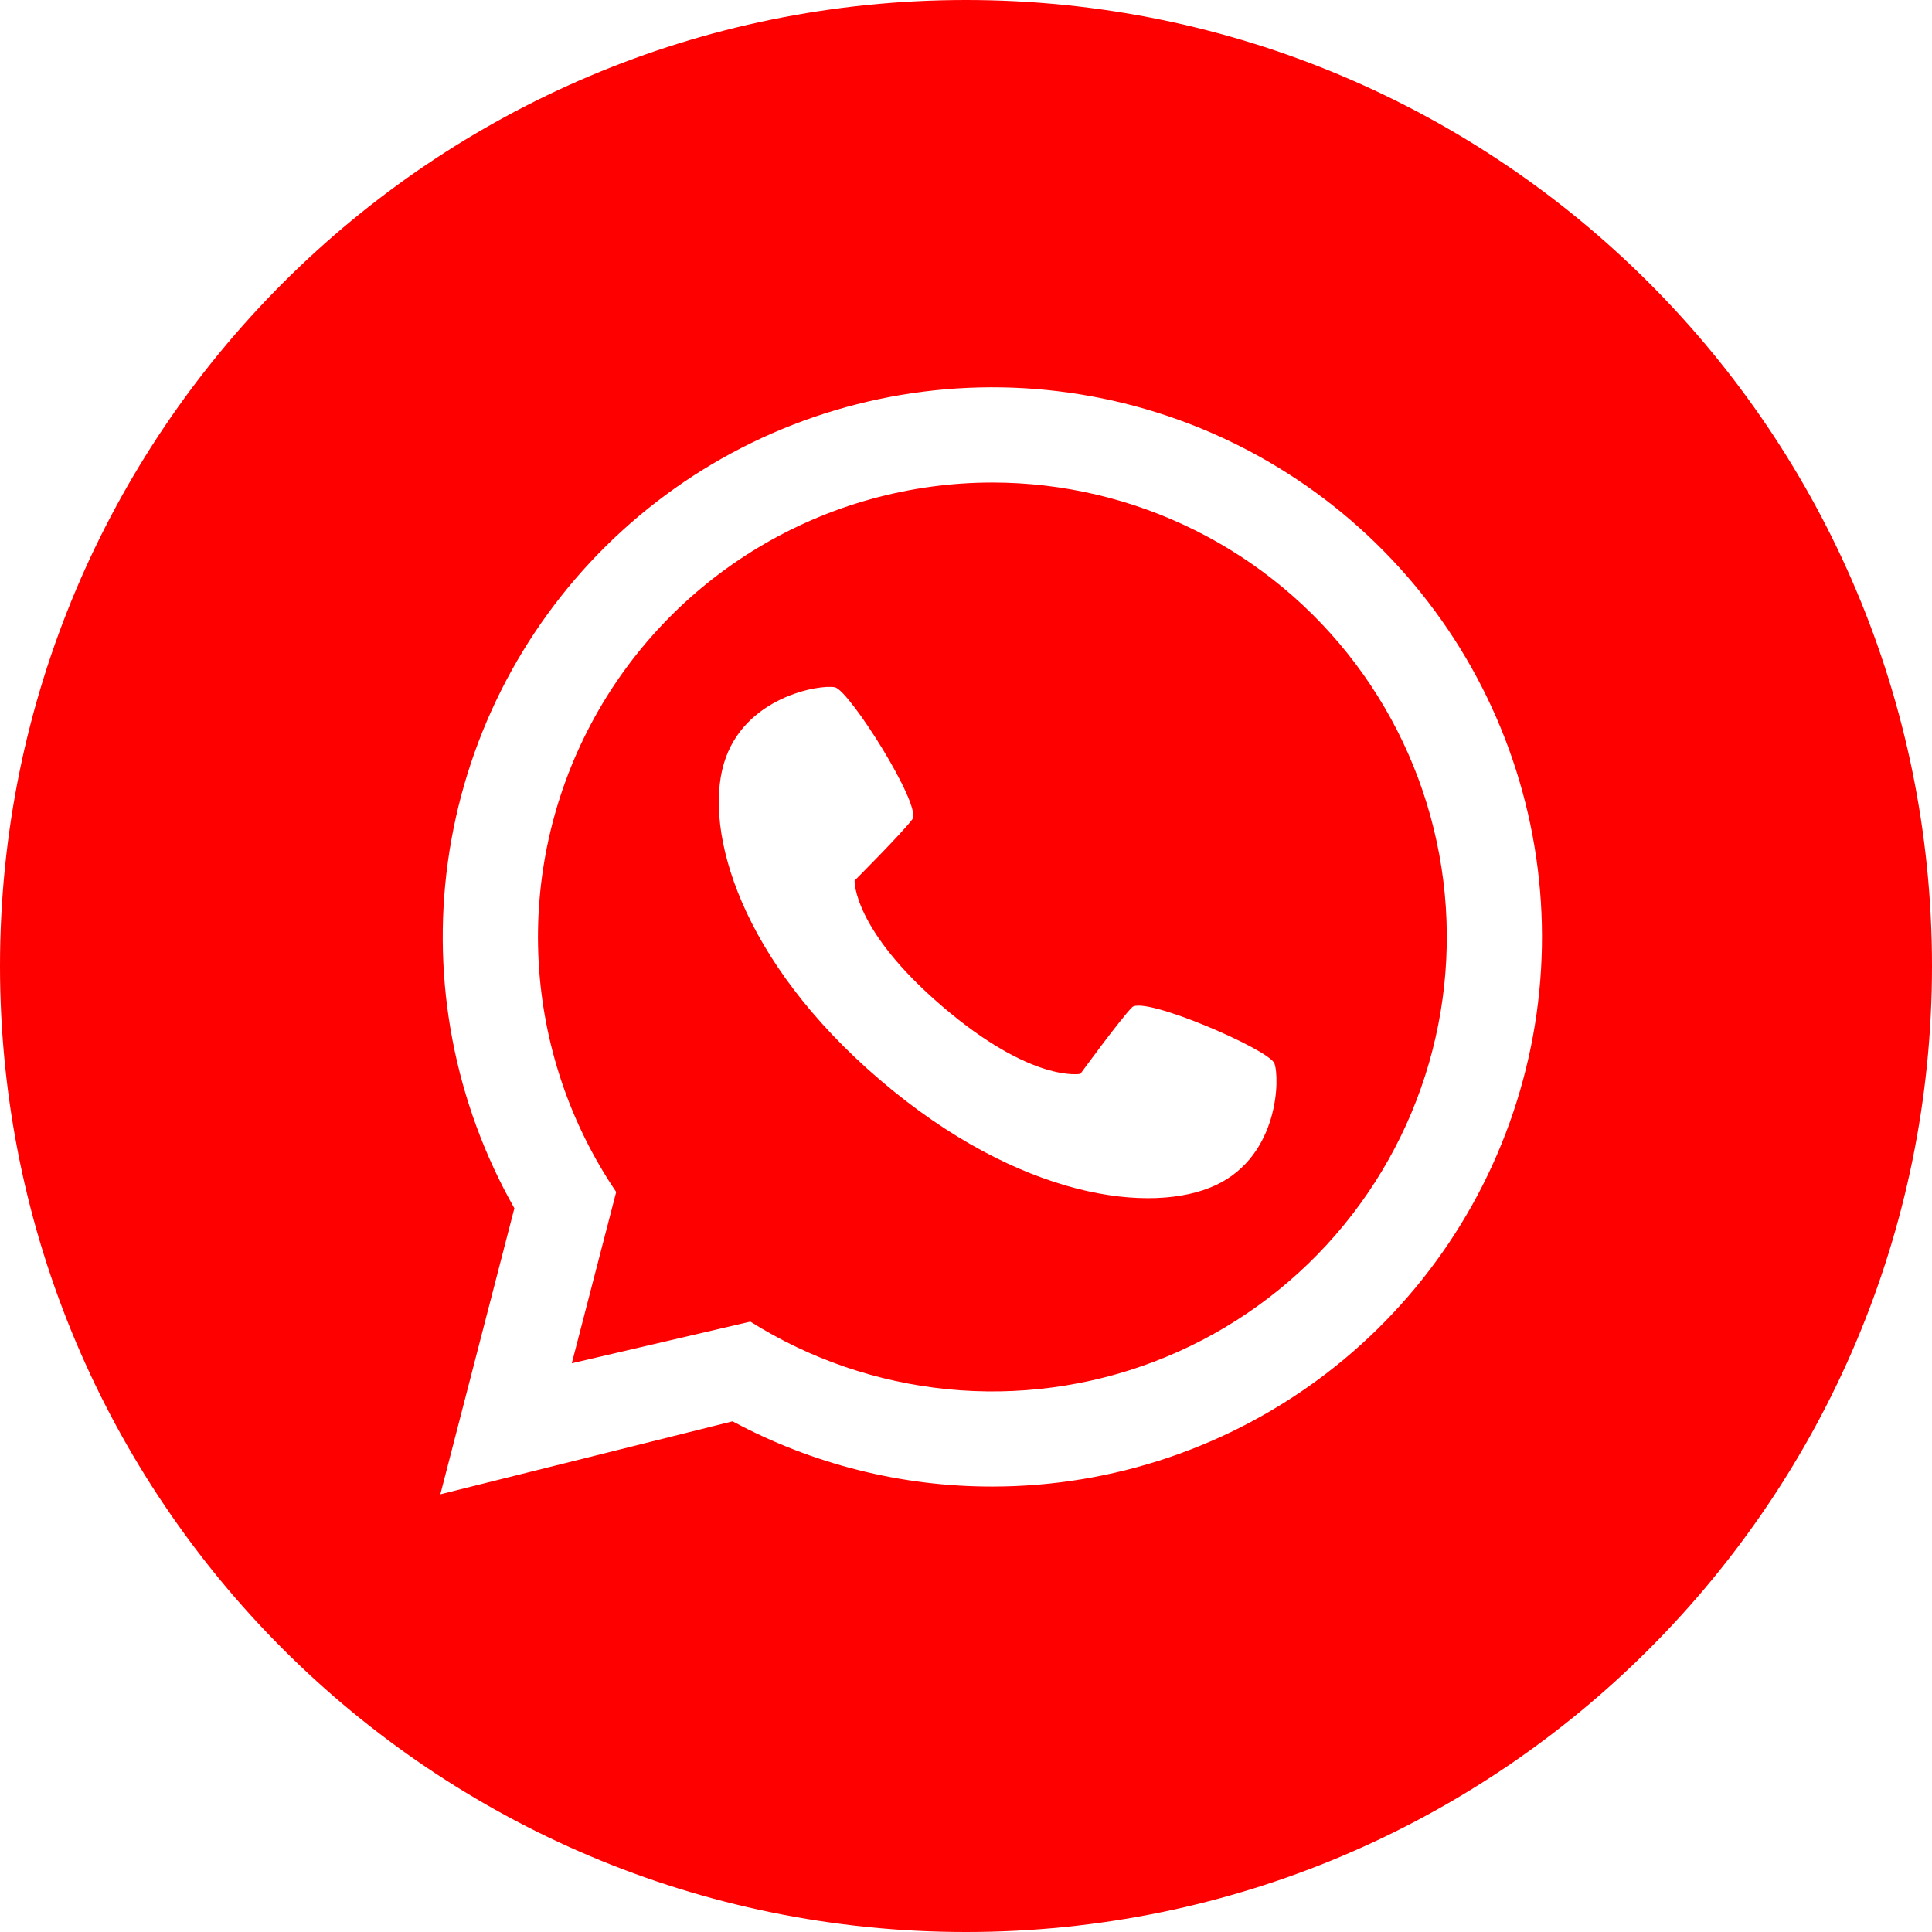 <?xml version="1.0" encoding="UTF-8"?> <svg xmlns="http://www.w3.org/2000/svg" width="200" height="200" viewBox="0 0 200 200" fill="none"><g clip-path="url(#clip0_2015_4)"><path d="M102.735 49.953C94.189 49.954 85.806 52.282 78.483 56.687C71.161 61.092 65.177 67.409 61.173 74.958C57.17 82.507 55.298 91.004 55.759 99.537C56.22 108.07 58.996 116.316 63.789 123.391L59.192 141.127L77.677 136.814C83.848 140.697 90.838 143.093 98.093 143.811C105.349 144.53 112.673 143.553 119.486 140.956C126.299 138.359 132.415 134.214 137.352 128.848C142.289 123.482 145.91 117.042 147.931 110.036C149.952 103.031 150.317 95.651 148.997 88.48C147.677 81.31 144.709 74.544 140.326 68.717C135.942 62.89 130.265 58.162 123.741 54.906C117.217 51.649 110.026 49.954 102.735 49.953ZM125.867 122.682C119.287 125.768 105.55 124.158 91.076 111.772C76.603 99.386 72.891 86.061 74.922 79.084C76.953 72.106 84.934 70.817 86.439 71.15C87.945 71.484 95.473 83.418 94.447 84.811C93.421 86.203 88.466 91.158 88.466 91.158C88.466 91.158 88.258 96.228 97.562 104.191C106.866 112.154 111.843 111.164 111.843 111.164C111.843 111.164 115.973 105.5 117.19 104.274C118.407 103.048 131.362 108.641 131.924 110.077C132.485 111.513 132.445 119.597 125.866 122.682H125.867Z" fill="#FF0000"></path><path d="M100 0C44.772 0 0 44.772 0 100C0 155.229 44.772 200 100 200C155.229 200 200 155.229 200 100C200 44.772 155.229 0 100 0ZM102.734 153.887C93.347 153.901 84.104 151.581 75.836 147.136L45.586 154.688L53.248 125.078C47.074 114.201 44.656 101.593 46.367 89.204C48.078 76.815 53.825 65.335 62.716 56.539C71.608 47.744 83.15 42.123 95.557 40.547C107.965 38.971 120.546 41.526 131.354 47.819C142.163 54.111 150.597 63.79 155.353 75.357C160.108 86.925 160.919 99.737 157.661 111.812C154.403 123.887 147.257 134.553 137.328 142.158C127.399 149.764 115.241 153.886 102.734 153.887Z" fill="#FF0000"></path></g><defs><clipPath id="clip0_2015_4"><rect width="200" height="200" fill="white"></rect></clipPath></defs></svg> 